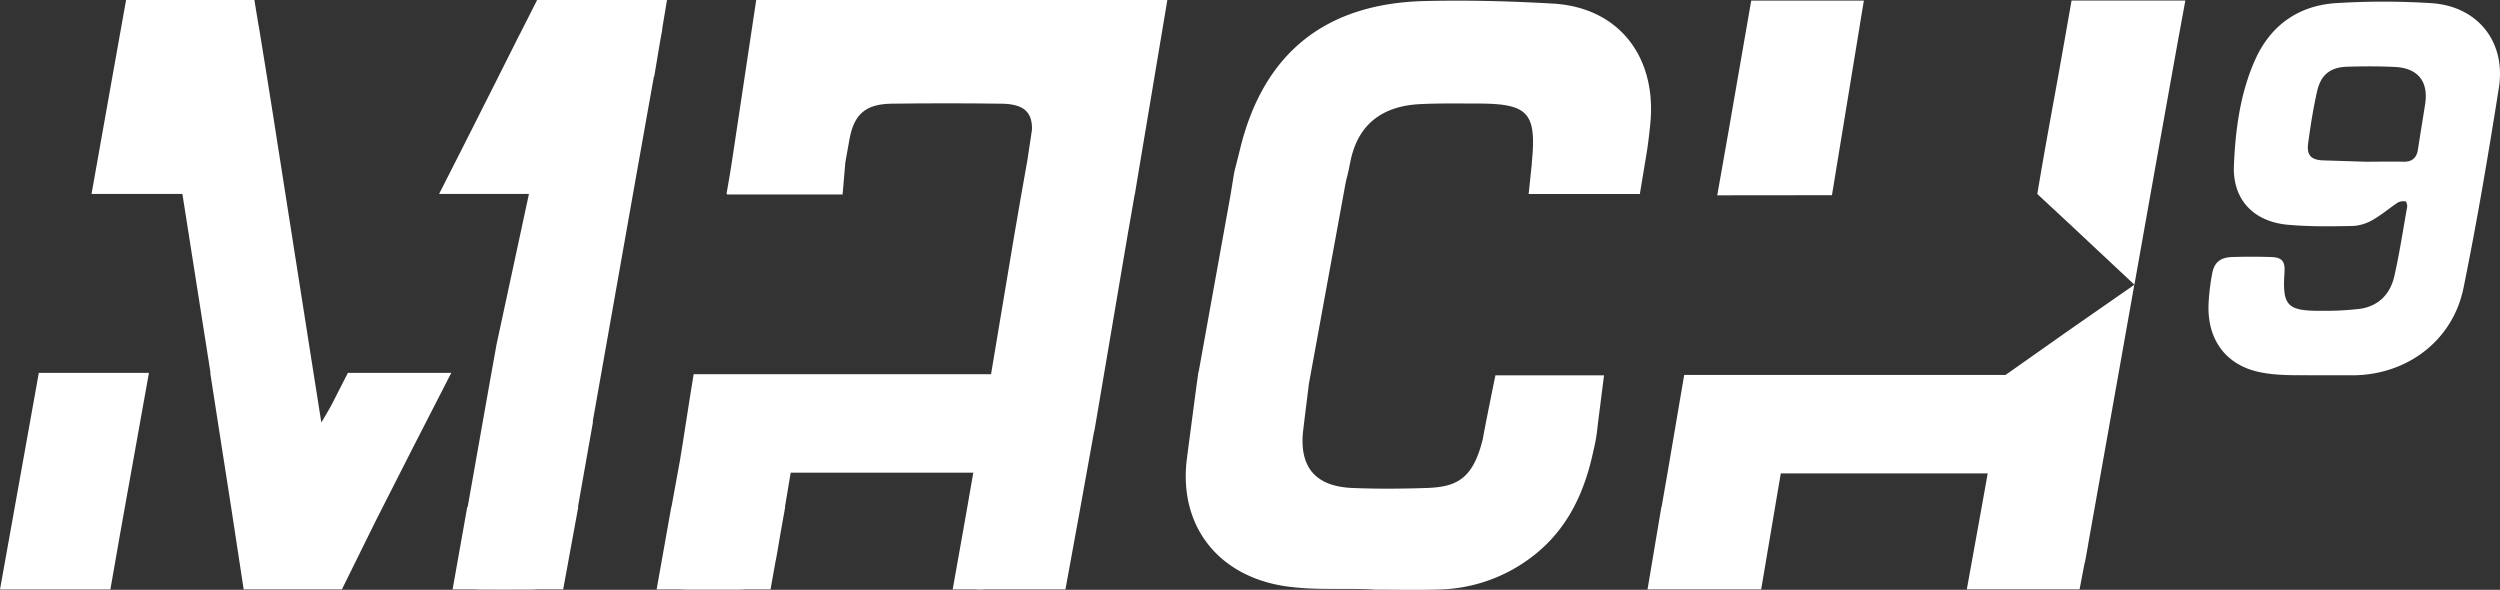 <svg xmlns="http://www.w3.org/2000/svg" viewBox="0 0 1193.45 281.57"><rect x="0" y="0" width="1193.45" height="281.57" fill="#333333" stroke="none"/><defs><style>.cls-1{fill:#fff;}</style></defs><g id="Layer_2" data-name="Layer 2"><g id="Layer_1-2" data-name="Layer 1"><path class="cls-1" d="M1160.84,1.52a363.4,363.4,0,0,0-45.13-.06c-18.25,1-31.8,10.54-39.2,27.18-7.09,15.92-9.37,33.22-10.09,50.42-.67,16.2,9.37,26.74,25.71,28.23,10.37.95,20.88.78,31.31.57a21.12,21.12,0,0,0,9.45-3c4.15-2.36,7.81-5.55,11.81-8.18a5.69,5.69,0,0,1,3.69-.52c.39.06.89,1.79.74,2.65-2,11.09-3.66,22.25-6.17,33.22-2,8.51-7.64,14.19-16.54,15.42a141,141,0,0,1-18.4.92c-16.13.11-18.5-2.43-17.46-18.15.36-5.49-1.09-7.36-6.46-7.52-6.16-.19-12.34-.2-18.5,0-5.75.19-8.62,2.59-9.59,8.11a104.48,104.48,0,0,0-1.71,14.74c-.53,16.49,8.17,28.66,24.29,32.08,8.93,1.89,18.3,1.4,27.55,1.53,0-.2,0,.2,0,0,5.65,0,11.31,0,17,0,25.81-.11,47.72-16.46,52.87-41.62,6.48-31.71,11.84-63.67,16.91-95.65C1196.37,20,1182.81,3,1160.84,1.52Zm-3.13,48.19c-1.12,7.23-2.34,14.45-3.44,21.68-.61,4-2.78,5.9-6.93,5.81-6-.14-12,0-18,0l-21-.66c-5.48-.42-7.2-2.83-6.46-8.32,1.12-8.24,2.41-16.5,4.25-24.6s6.4-11.55,14.6-11.78c7.53-.2,15.08-.26,22.59.13C1154.35,32.5,1159.38,39,1157.71,49.71Z"/><path class="cls-1" d="M874.54,93.18l13.12-80c0-.27.07-.51.11-.77l2-12.11H872.44c-3.61,0-7.22,0-10.84,0H836l-6.22,35.78c-3.54,20.28-5.39,31.44-10,57.16Z"/><path class="cls-1" d="M166.07,178l-7.56,14.82c-1.21,2.37-2.65,4.63-5.11,8.9l-3.67-23.26h0L136.22,92.38h0c-4.11-26.28-8.19-52.56-12.51-78.8-.11-.69-.24-1.34-.37-2L121.44,0H60.19L53.64,36.65h0q-5,28-9.94,55.92H87.07L100.5,178h-.14q1.78,11.53,3.58,23.07,3.19,20.47,6.38,40.94h0l6,39.36h46.89l16.42-33.25Q197.41,213,215.43,178Z"/><path class="cls-1" d="M18.53,178,0,281.4H52.69l4.7-26.89Q64.31,216.28,71.1,178Z"/><path class="cls-1" d="M316.27,13.62c.14-.53.13-.59,0,0Z"/><path class="cls-1" d="M1022,.27q-5.82,0-11.64,0H988.92l-2.68,15.22a.2.2,0,0,0,0,.07c-.07.36-.13.71-.19,1.07l-2,11.28c-4.52,25.5-7,37.94-11.48,64.71l15.68,14.57,30.68,28.74,3.67-20.67h0q2.05-11.48,4.09-23,6.52-36.57,13.09-73.13L1043.24.27Z"/><path class="cls-1" d="M314.91,21l.63-3.6c.35-2,.6-3.18.73-3.76-.07.25-.17.6-.3,1L318.41,0h-62l-8.25,16.29-.37.66q-2.35,4.71-4.73,9.41L237.9,36.65h0q-14.07,28-28.27,55.92h42.88l-15.5,72q-1.77,9.83-3.52,19.65Q228.39,213.1,223.26,242h-.2l-7,39.36h10.45c.7.06,1.42.09,2.2.1,7.83.08,15.65,0,23.48,0,1.71,0,3.26,0,4.66-.12h12L276.07,242h-.17l7.2-40.67h-.16q10.26-58,20.51-115.92c2.88-16.27,5.82-32.53,8.7-48.8h.15Z"/><path class="cls-1" d="M557.27,0H517.44V0H395.2V0H361L349.63,75.64c-1.21,7.32-.56,4.3-2.8,16.93h.24l0,.25h55.17l1.32-15.37c.35-2.13.91-5,2-11.18,2.21-11.89,7.81-16.6,20.05-16.77q26.31-.36,52.62,0c10.32.16,14.61,3.86,14.42,12.36L490.45,76.5c-2.18,12.32-4.39,24.63-6.46,37h0L473.1,178.64H349.55l0,0H331.14c-1.12,6.27-5.49,35.23-6.6,41.5-1.3,7.29-2.65,14.58-4,21.87h-.08l-7,39.36h11c1,.07,2.14.11,3.39.12,7.82,0,15.64,0,23.46,0,1.71,0,3.25,0,4.64-.12h11.89l2.22-12.47c.26-1.2.51-2.49.76-3.91.48-2.81,1-6,1.62-9.5l2.4-13.48h-.12c.89-5.25,1.81-10.79,2.74-16.37h87.17q-1.8,10.16-3.54,20.33l-6.3,35.4h10.57c.77.06,1.59.1,2.48.11.73,0,1.46,0,2.19-.11h38.59l5.26-28.83c.39-2.12.79-4.24,1.17-6.37l.6-3.34.15-.82h0Q519,224,522.3,205.94h.1l16-94.31c.42-2.41.85-4.82,1.27-7.23.66-3.86,1.35-7.72,2-11.58h.07l1.49-9q.45-2.61.87-5.22Z"/><path class="cls-1" d="M957.38,179H804l-8,47h0q-1.41,8-2.79,16h-.1l-6.61,39.36h54.25L847.4,242h0c.91-5.34,1.8-10.64,2.71-16h98.78c-.88,5-1.78,9.93-2.66,14.89l-7.31,40.44h53.83L995,269.54c.27-1,.53-2.17.78-3.6.36-2,.71-4,1.06-5.95l0-.13h0l9.6-53.91h0l12.44-70-31,21.56Z"/><polygon class="cls-1" points="1018.94 135.93 1018.94 135.93 1018.94 135.93 1018.94 135.93"/><path class="cls-1" d="M741.26,1.71C720.82.54,700.29,0,679.83.51,632.64,1.74,603.15,25.39,592,71.07c-3.56,14.54-2.1,7-4.54,21.85l-15.24,84.57h-.1c-.09.63-.23,1.56-.38,2.7-1.29,9.25-4.42,33.28-5.09,38.4-4.24,32.07,14.63,56.41,46.85,61.24,14,2.1,27.73.85,42,1.57.65,0,0,0,.75.08,10.25,0,20.51.24,30.75-.06a75.71,75.71,0,0,0,39.6-12.27C746.87,256,756.13,236.75,760.7,215a78.21,78.21,0,0,0,1.9-10.93c0-.32.09-.64.13-1h0V203l0-.19h0l3-23.64H713.88s-4.76,23.21-6,30.3c-4.62,19.08-12.41,23-26.73,23.48-11.86.39-23.76.48-35.61,0-16.83-.73-24.91-9.17-23.6-25.85.11-1.41,1.9-15.82,2.92-24L642,89.35h0c1.33-7.25.4-1,2.65-12.25,3.55-17.67,15.13-26.48,33.2-27.39,9.15-.46,18.34-.28,27.51-.28,22.67,0,27.63,3.77,26.27,23.82l-.38,4.53a1.37,1.37,0,0,0,0,.19c0,.08,0,.16,0,.24l-1.5,14.4h22.57c2.6,0,4.64,0,7.24,0h23.27L786,73.49c0-.27.09-.54.13-.81l.07-.41h0c.67-4.34,1.17-8.71,1.61-13.08C791,27.54,773.17,3.53,741.26,1.71Z"/></g></g></svg>  